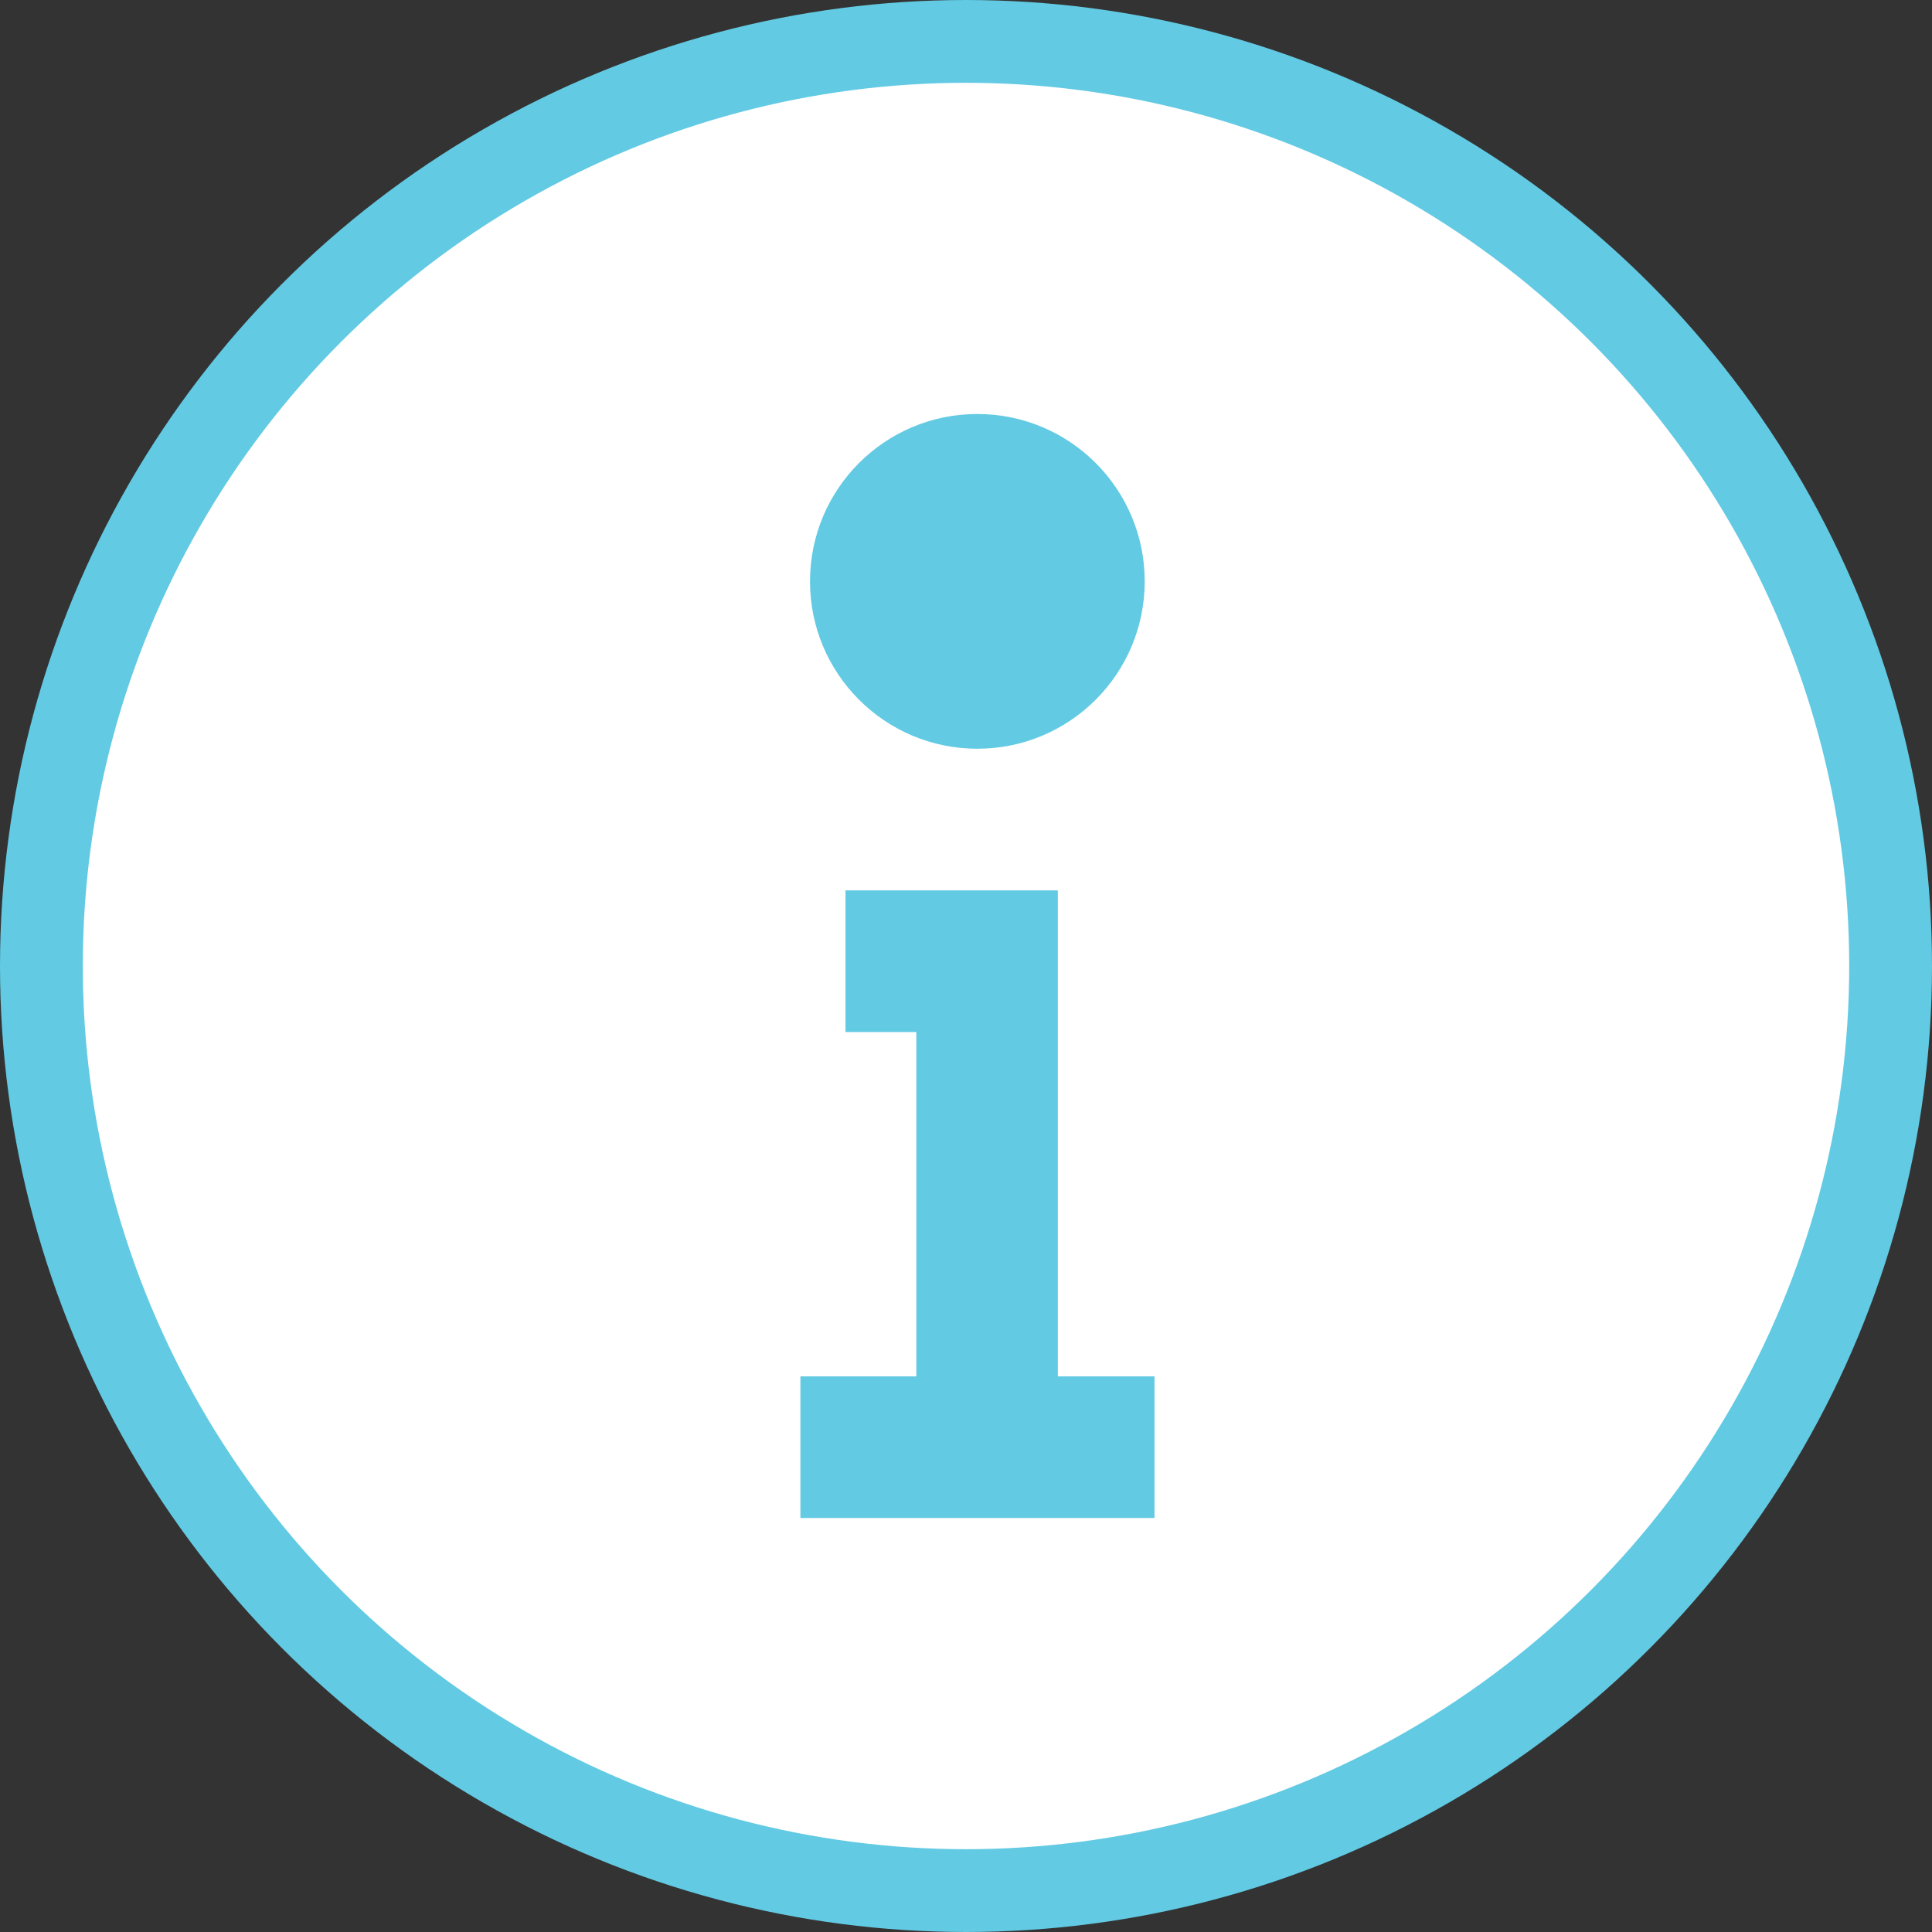 <svg width="70" height="70" viewBox="0 0 70 70" fill="none" xmlns="http://www.w3.org/2000/svg">
<rect x="0" y="0" width="70" height="70" fill="#333333" stroke="none"/>
<circle cx="35" cy="35" r="33.5" fill="white" stroke="#62CAE3" stroke-width="3"/>
<path d="M35.411 27.128C38.761 27.128 41.475 24.413 41.475 21.064C41.475 17.715 38.761 15 35.411 15C32.062 15 29.348 17.715 29.348 21.064C29.348 24.413 32.062 27.128 35.411 27.128Z" fill="#62CAE3"/>
<path d="M41.829 55H29V49.869H33.2V37.392H30.634V32.261H38.327V32.727V37.392V49.869H41.829V55Z" fill="#62CAE3"/>
</svg>
